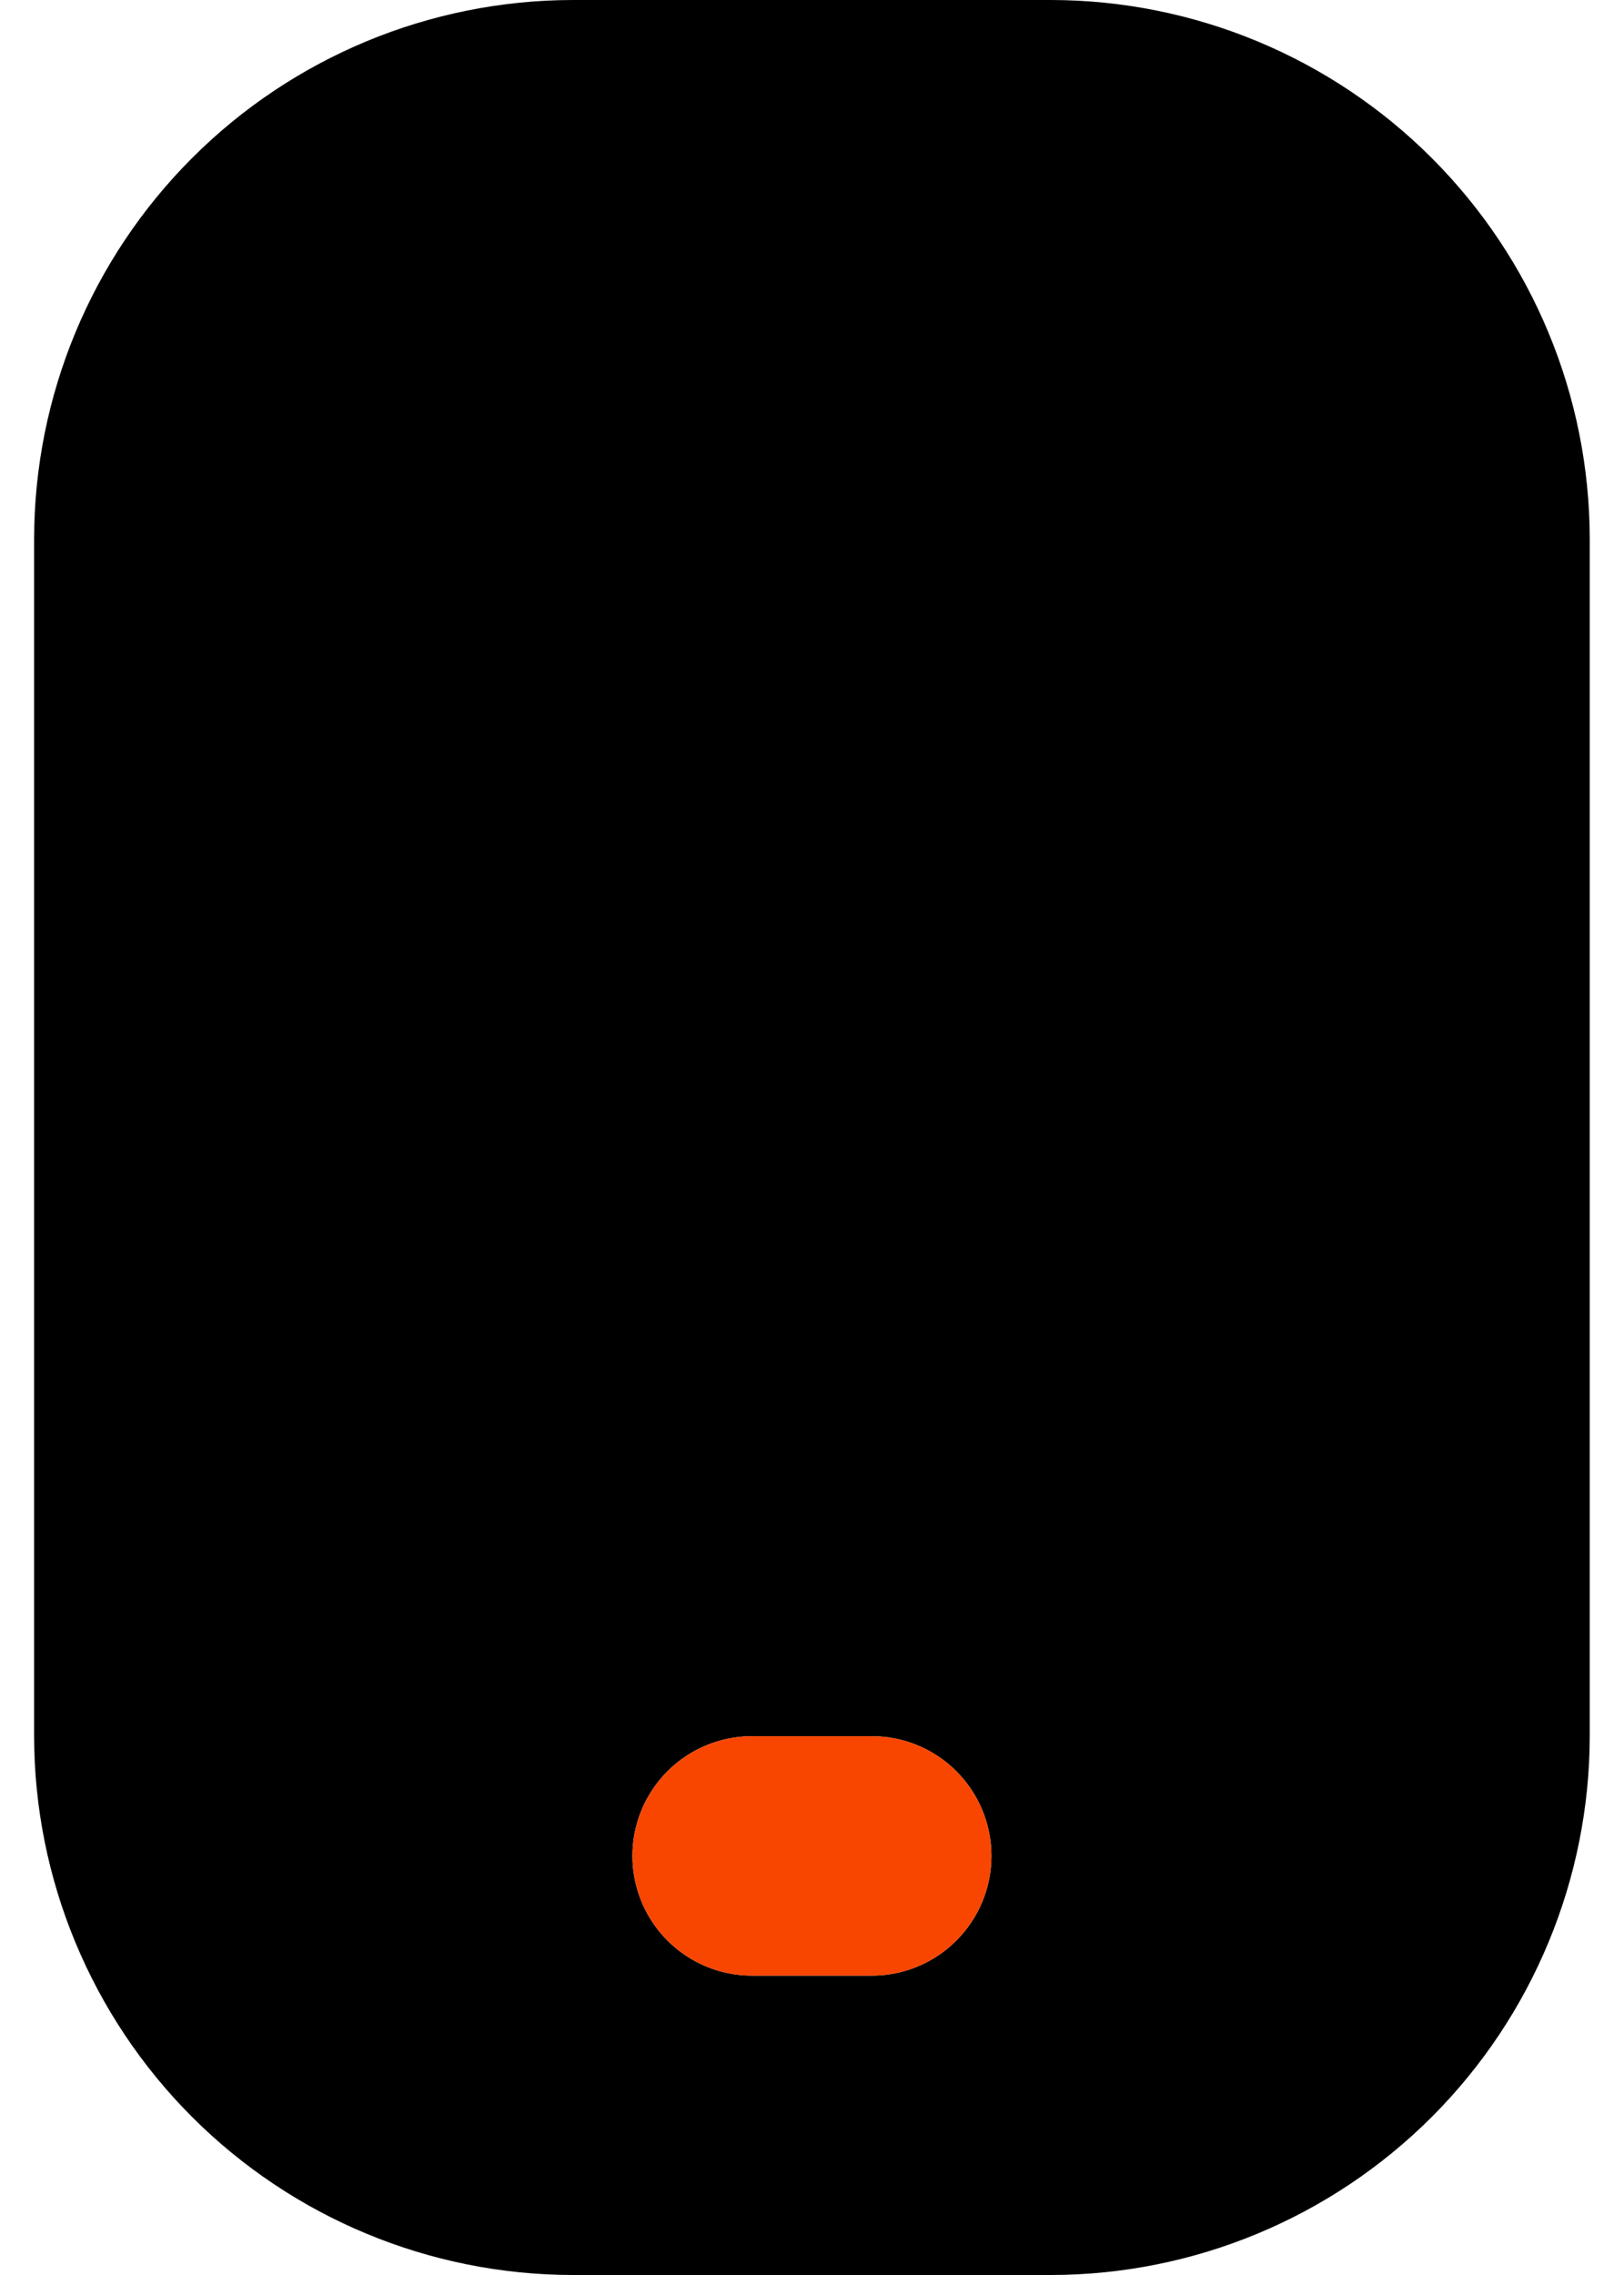 <svg width="45" height="63" viewBox="0 0 45 63" fill="none" xmlns="http://www.w3.org/2000/svg">
<path d="M29.13 0H15.866C11.911 0.006 8.119 1.58 5.322 4.377C2.525 7.174 0.951 10.966 0.945 14.921V48.079C0.951 52.034 2.525 55.826 5.322 58.623C8.119 61.42 11.911 62.994 15.866 63H29.13C33.085 62.994 36.877 61.42 39.674 58.623C42.471 55.826 44.045 52.034 44.051 48.079V14.921C44.045 10.966 42.471 7.174 39.674 4.377C36.877 1.58 33.085 0.006 29.13 0ZM24.156 54.71H20.84C19.961 54.71 19.117 54.361 18.495 53.739C17.874 53.117 17.524 52.274 17.524 51.395C17.524 50.515 17.874 49.672 18.495 49.05C19.117 48.428 19.961 48.079 20.84 48.079H24.156C25.035 48.079 25.879 48.428 26.5 49.05C27.122 49.672 27.472 50.515 27.472 51.395C27.472 52.274 27.122 53.117 26.5 53.739C25.879 54.361 25.035 54.71 24.156 54.71Z" fill="black"/>
<path d="M24.156 54.71H20.84C19.961 54.71 19.117 54.361 18.495 53.739C17.874 53.117 17.524 52.274 17.524 51.395C17.524 50.515 17.874 49.672 18.495 49.05C19.117 48.428 19.961 48.079 20.84 48.079H24.156C25.035 48.079 25.879 48.428 26.5 49.05C27.122 49.672 27.472 50.515 27.472 51.395C27.472 52.274 27.122 53.117 26.5 53.739C25.879 54.361 25.035 54.71 24.156 54.71Z" fill="#F84601"/>
</svg>

